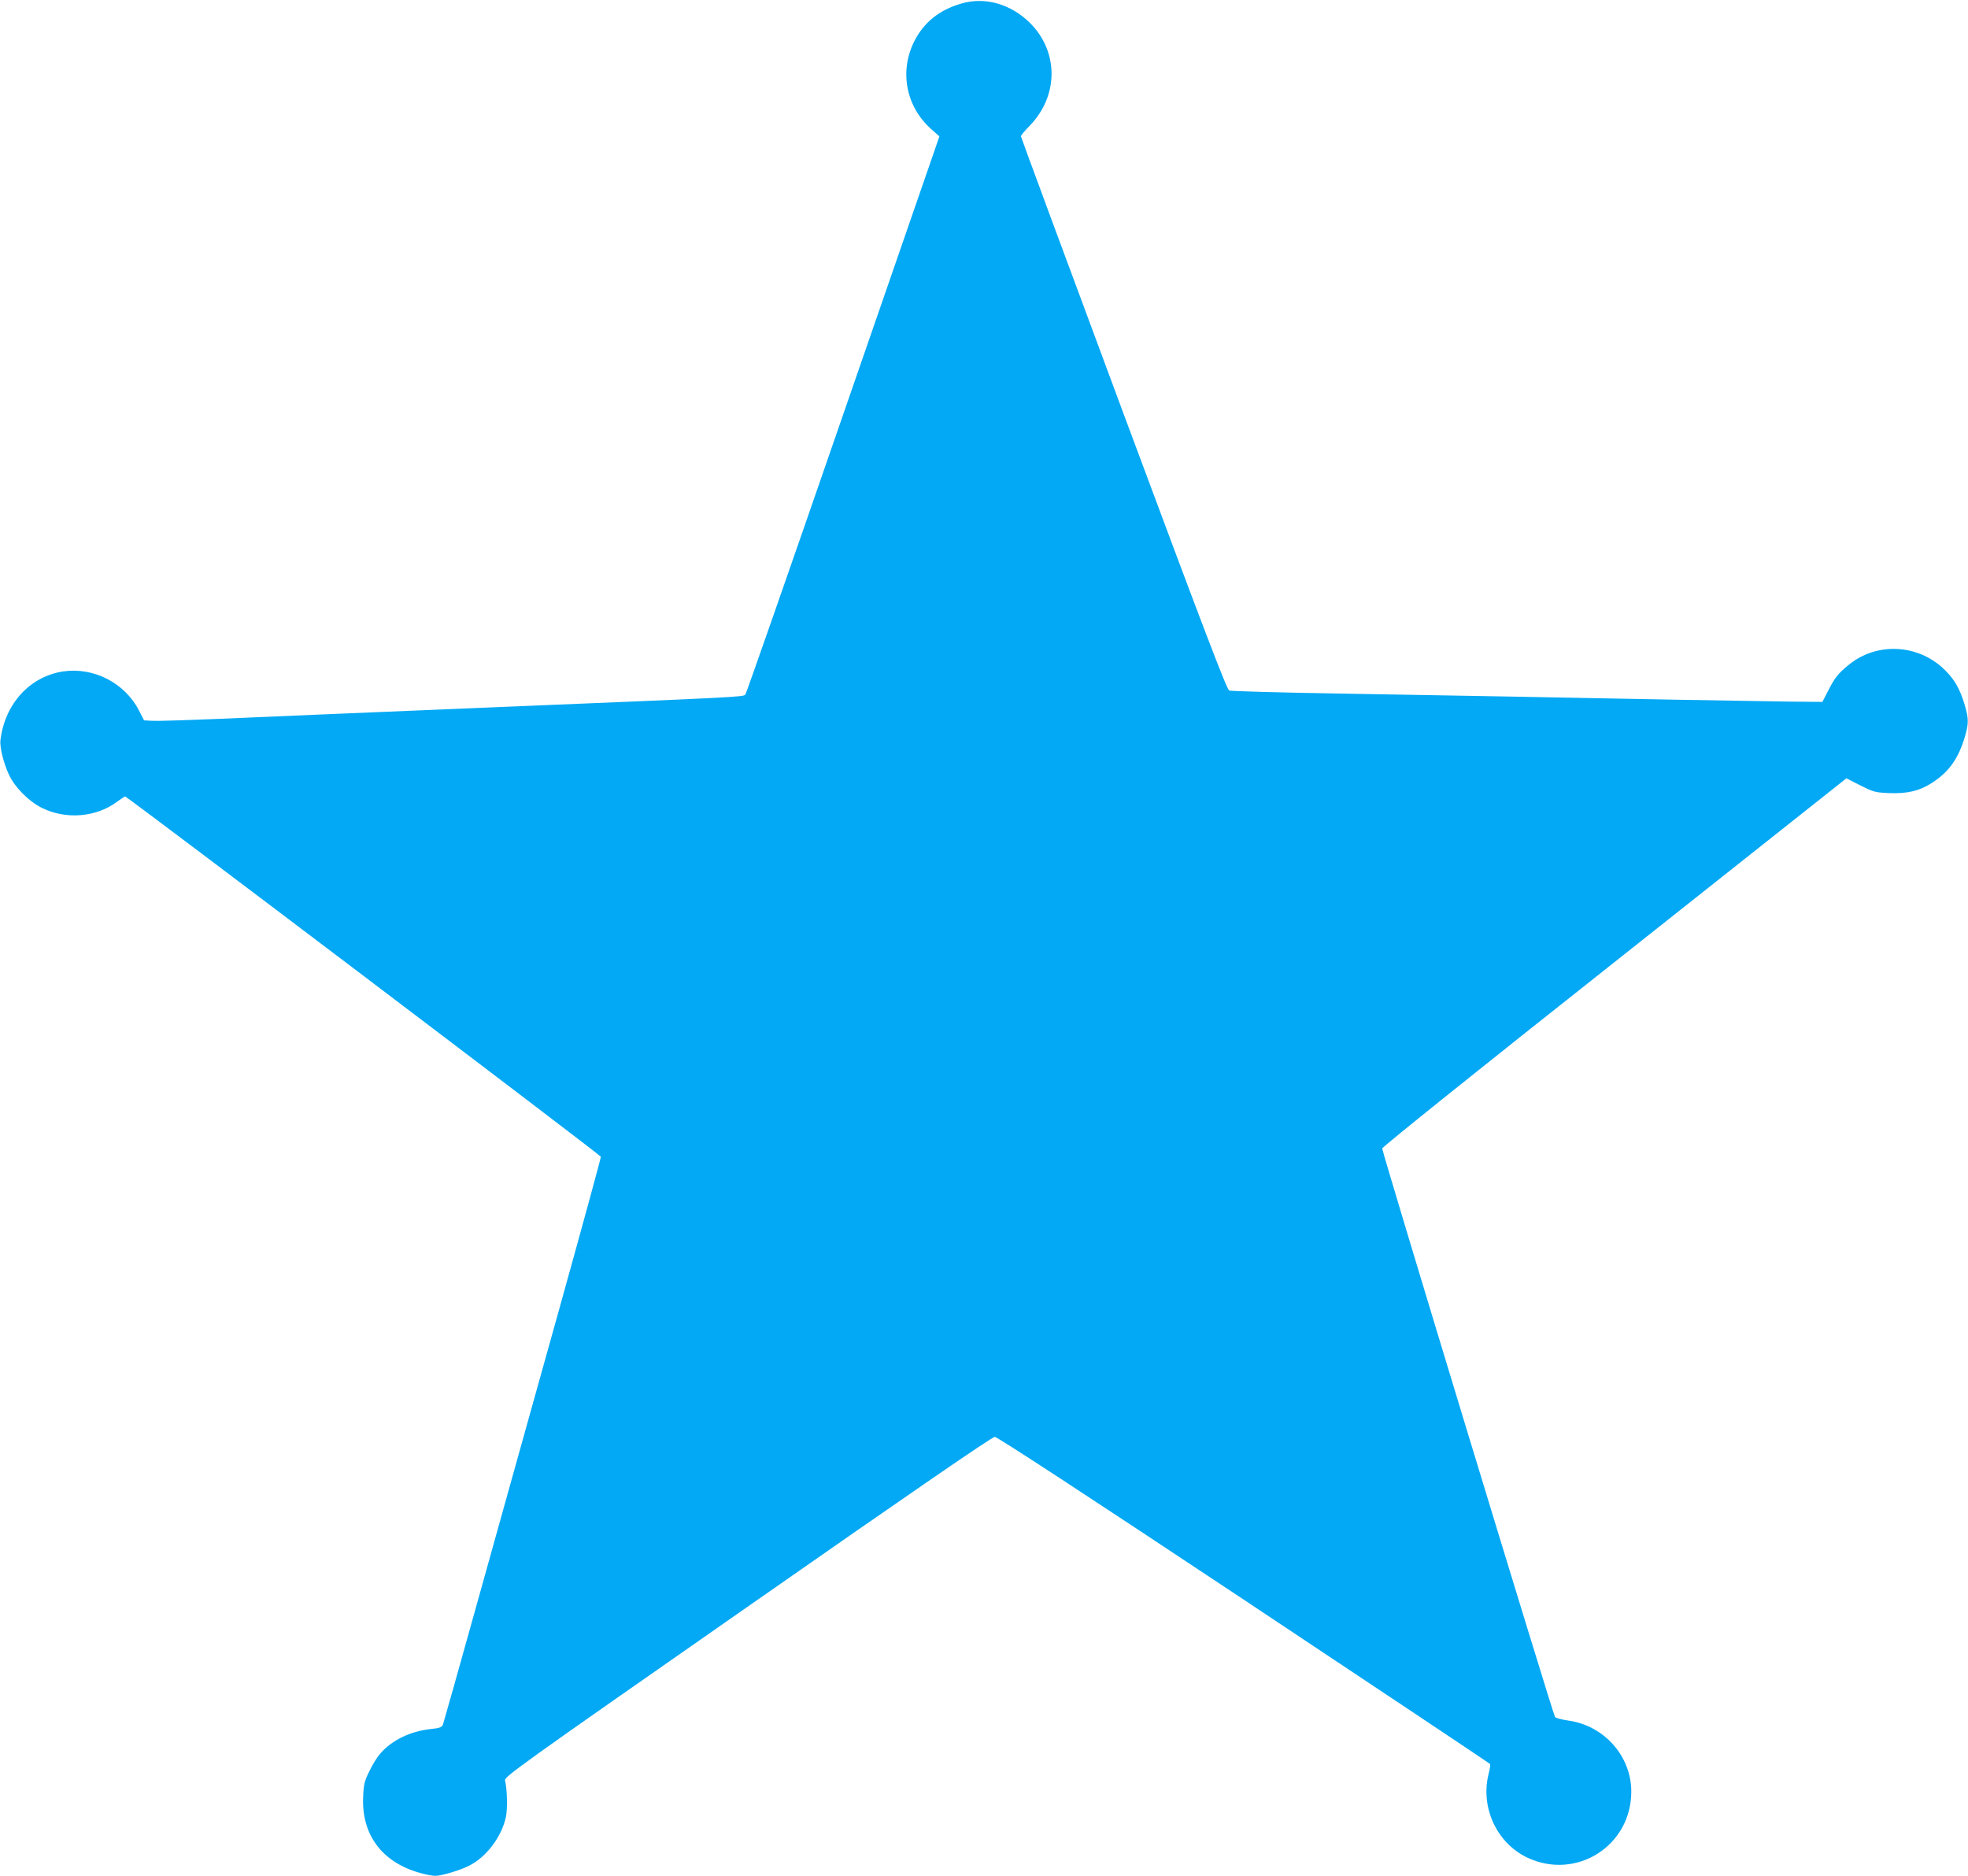 <?xml version="1.0" standalone="no"?>
<!DOCTYPE svg PUBLIC "-//W3C//DTD SVG 20010904//EN"
 "http://www.w3.org/TR/2001/REC-SVG-20010904/DTD/svg10.dtd">
<svg version="1.0" xmlns="http://www.w3.org/2000/svg"
 width="1280pt" height="1220pt" viewBox="0 0 1280 1220"
 preserveAspectRatio="xMidYMid meet">
<g transform="translate(0,1220) scale(0.1,-0.1)"
fill="#03a9f4" stroke="none">
<path d="M6249 12176 c-138 -41 -235 -118 -297 -234 -105 -197 -63 -432 104
-581 l54 -48 -626 -1809 c-344 -995 -630 -1814 -636 -1821 -13 -16 -33 -17
-1638 -83 -795 -33 -1607 -67 -1805 -76 -198 -8 -385 -14 -414 -12 l-54 3 -33
64 c-92 180 -296 284 -495 254 -216 -34 -377 -210 -406 -446 -6 -44 20 -150
55 -225 37 -81 130 -175 216 -217 155 -76 349 -61 485 39 27 20 52 36 55 36
13 0 3091 -2331 3094 -2343 1 -7 -124 -464 -278 -1017 -155 -553 -384 -1376
-511 -1830 -126 -454 -234 -835 -238 -846 -8 -18 -21 -23 -78 -29 -133 -14
-254 -72 -329 -159 -20 -22 -53 -75 -72 -116 -32 -65 -37 -86 -40 -168 -11
-245 124 -425 370 -493 37 -11 82 -19 99 -19 41 0 161 36 220 66 112 56 211
187 239 315 12 54 9 180 -5 239 -6 24 73 81 1577 1130 1074 750 1591 1105
1608 1105 16 0 569 -361 1620 -1059 877 -583 1598 -1064 1601 -1068 3 -5 0
-32 -8 -61 -57 -220 51 -454 252 -549 319 -149 675 78 675 430 0 231 -177 430
-410 462 -41 6 -80 16 -86 23 -12 13 -1125 3673 -1124 3698 0 9 660 539 1510
1211 l1509 1196 91 -46 c85 -43 96 -46 186 -50 118 -5 200 14 282 68 108 70
169 156 211 296 26 89 26 119 0 208 -31 104 -64 163 -128 227 -171 171 -444
186 -628 34 -69 -56 -89 -82 -134 -170 l-36 -70 -214 2 c-226 3 -1036 17
-1829 33 -261 5 -772 14 -1135 20 -363 6 -669 15 -680 19 -16 7 -158 378 -688
1802 -367 987 -667 1798 -667 1803 0 5 26 37 59 70 187 195 187 479 1 666
-126 125 -295 173 -451 126z"/>
</g>
</svg>
